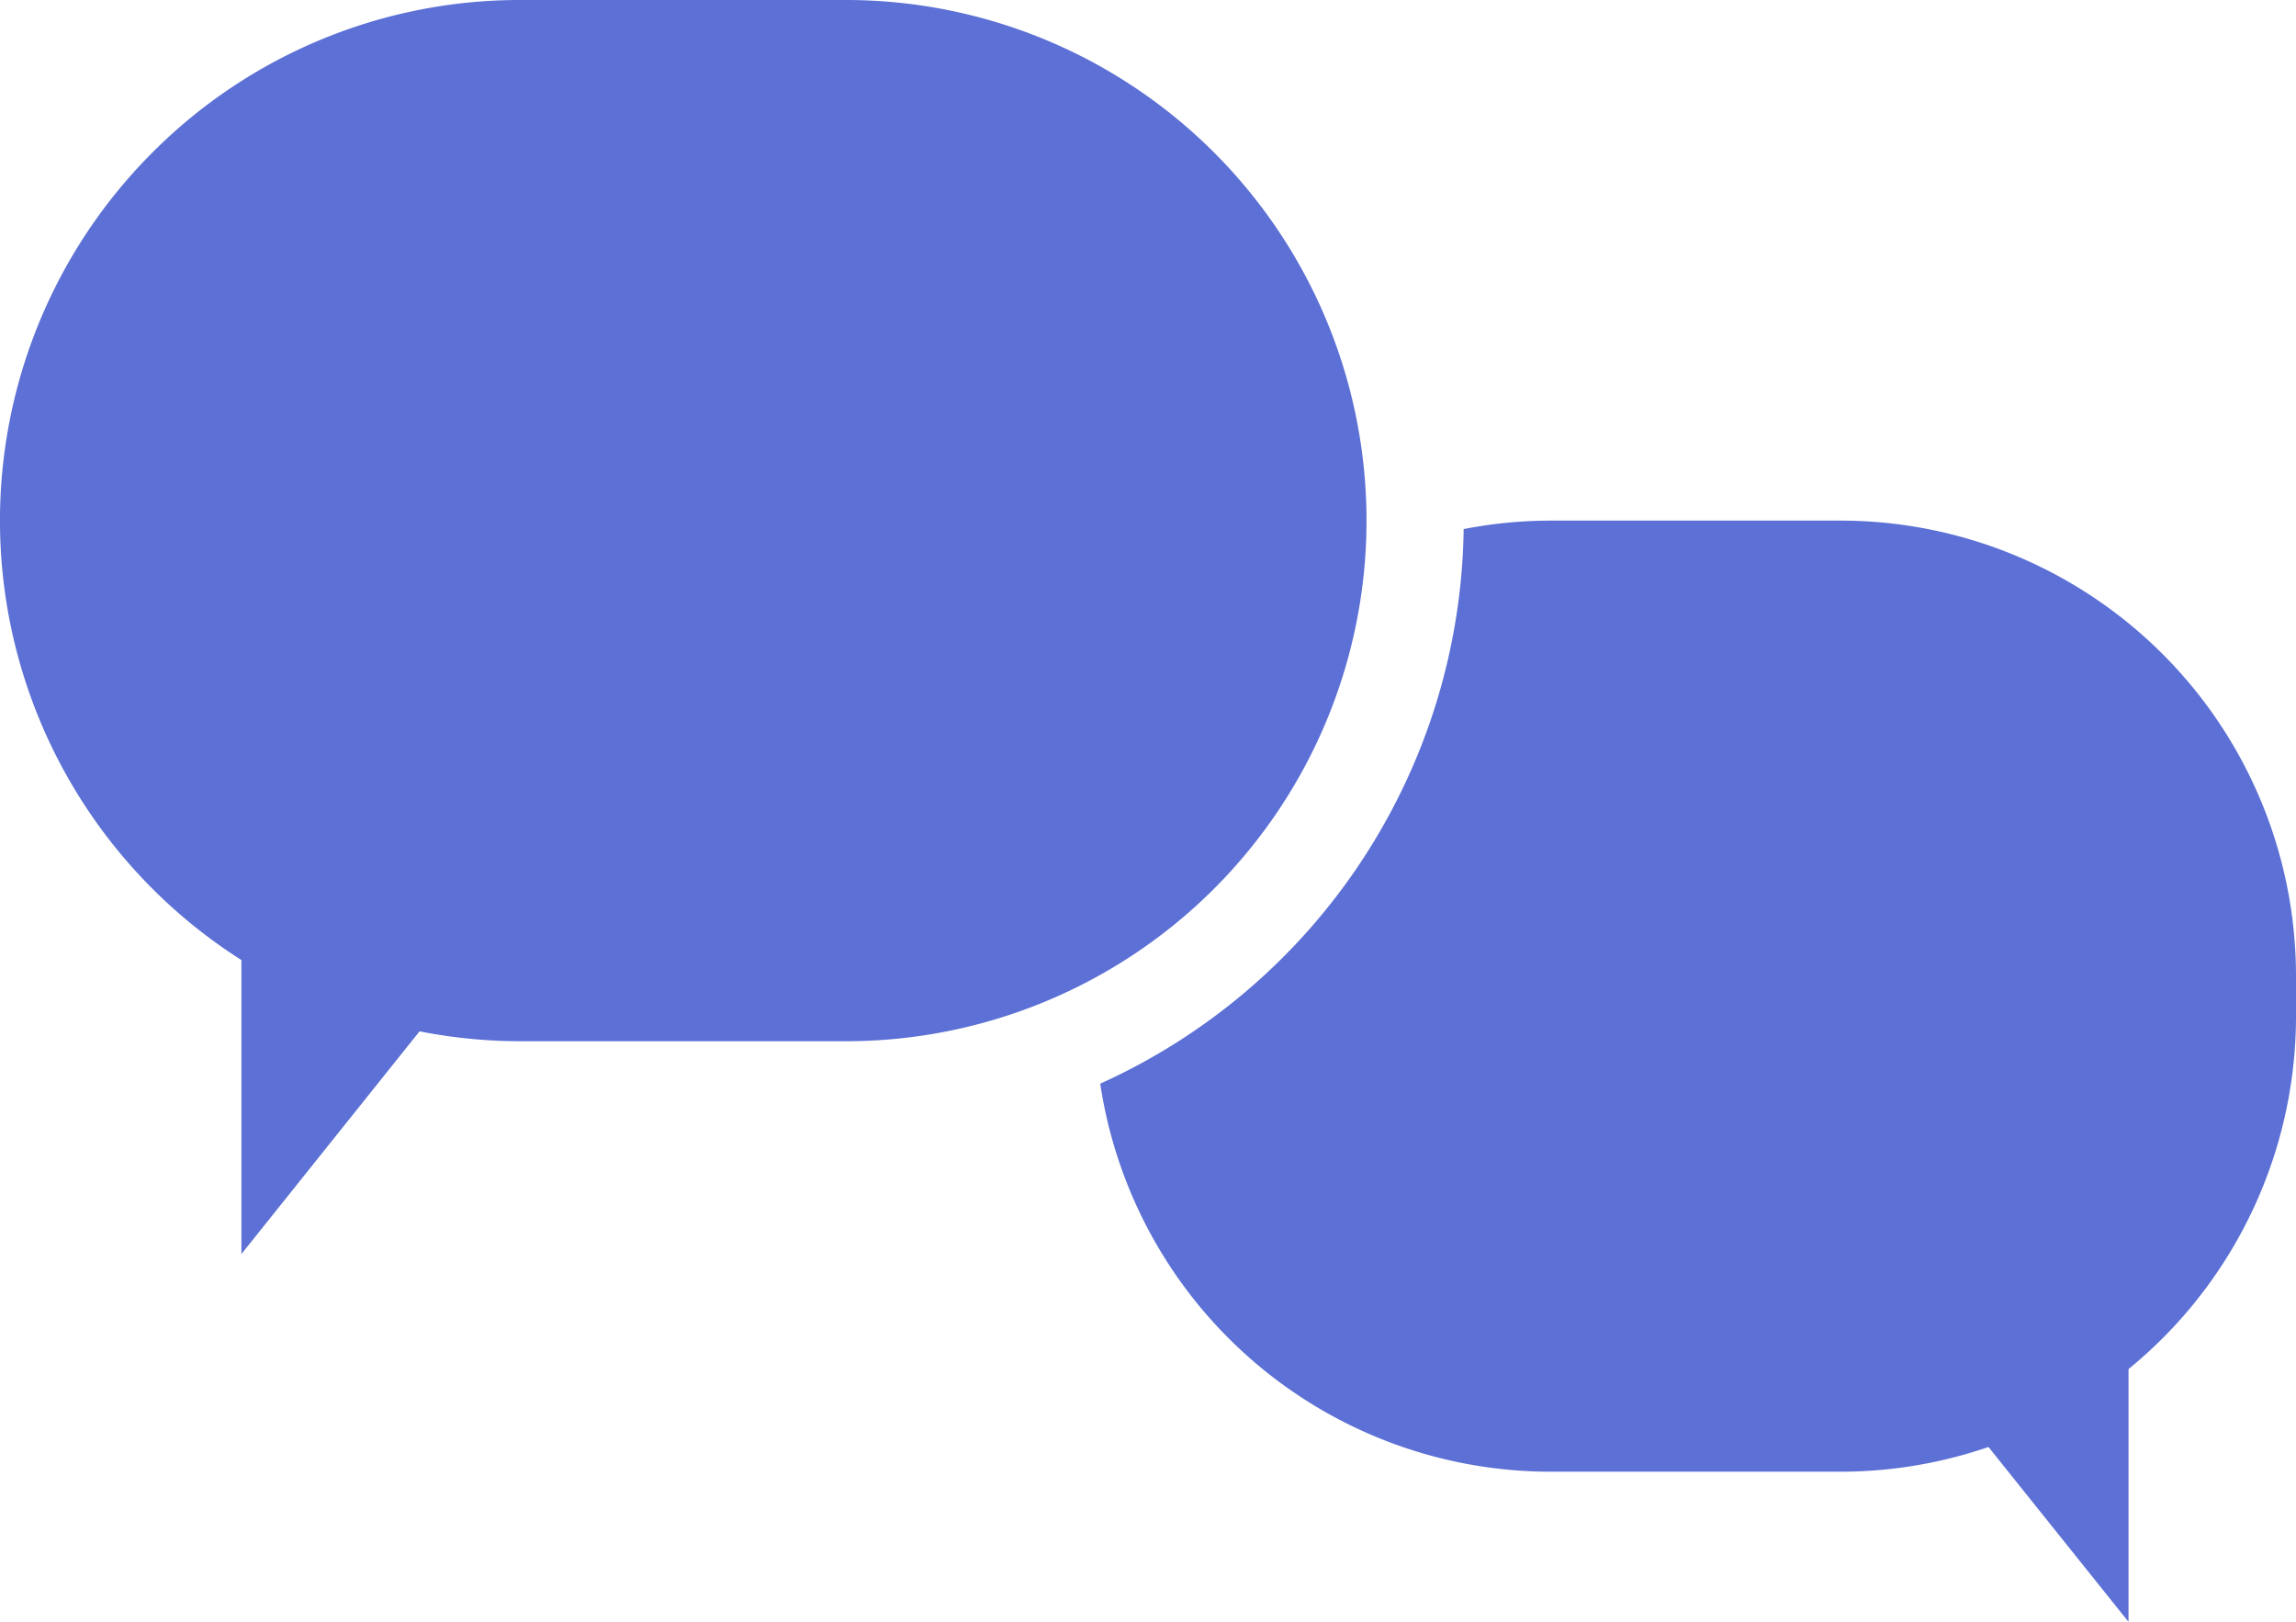 <svg xmlns="http://www.w3.org/2000/svg" xmlns:xlink="http://www.w3.org/1999/xlink" width="35.284" height="24.922" viewBox="0 0 35.284 24.922">
  <defs>
    <clipPath id="clip-path">
      <rect id="長方形_9917" data-name="長方形 9917" width="35.284" height="24.922" transform="translate(0 0)" fill="none"/>
    </clipPath>
  </defs>
  <g id="グループ_8520" data-name="グループ 8520" transform="translate(0 0)">
    <g id="グループ_8519" data-name="グループ 8519" clip-path="url(#clip-path)">
      <path id="パス_12029" data-name="パス 12029" d="M2.343,2.343A8,8,0,0,0,8,16h5A8,8,0,1,0,13,0H8A7.969,7.969,0,0,0,2.343,2.343" fill="#5c70d5"/>
      <path id="パス_12030" data-name="パス 12030" d="M32.71,24.922V20.427h-3.6Z" fill="#5c70d5"/>
      <path id="パス_12031" data-name="パス 12031" d="M3.71,19.27V13.427H8.384Z" fill="#5c70d5"/>
      <path id="パス_12032" data-name="パス 12032" d="M28.284,8H23.823a7.023,7.023,0,0,0-1.33.13,9.49,9.49,0,0,1-5.585,8.522,7,7,0,0,0,6.915,5.963h4.461a7,7,0,0,0,7-7V15a7,7,0,0,0-7-7" fill="#5c70d5"/>
    </g>
  </g>
</svg>
